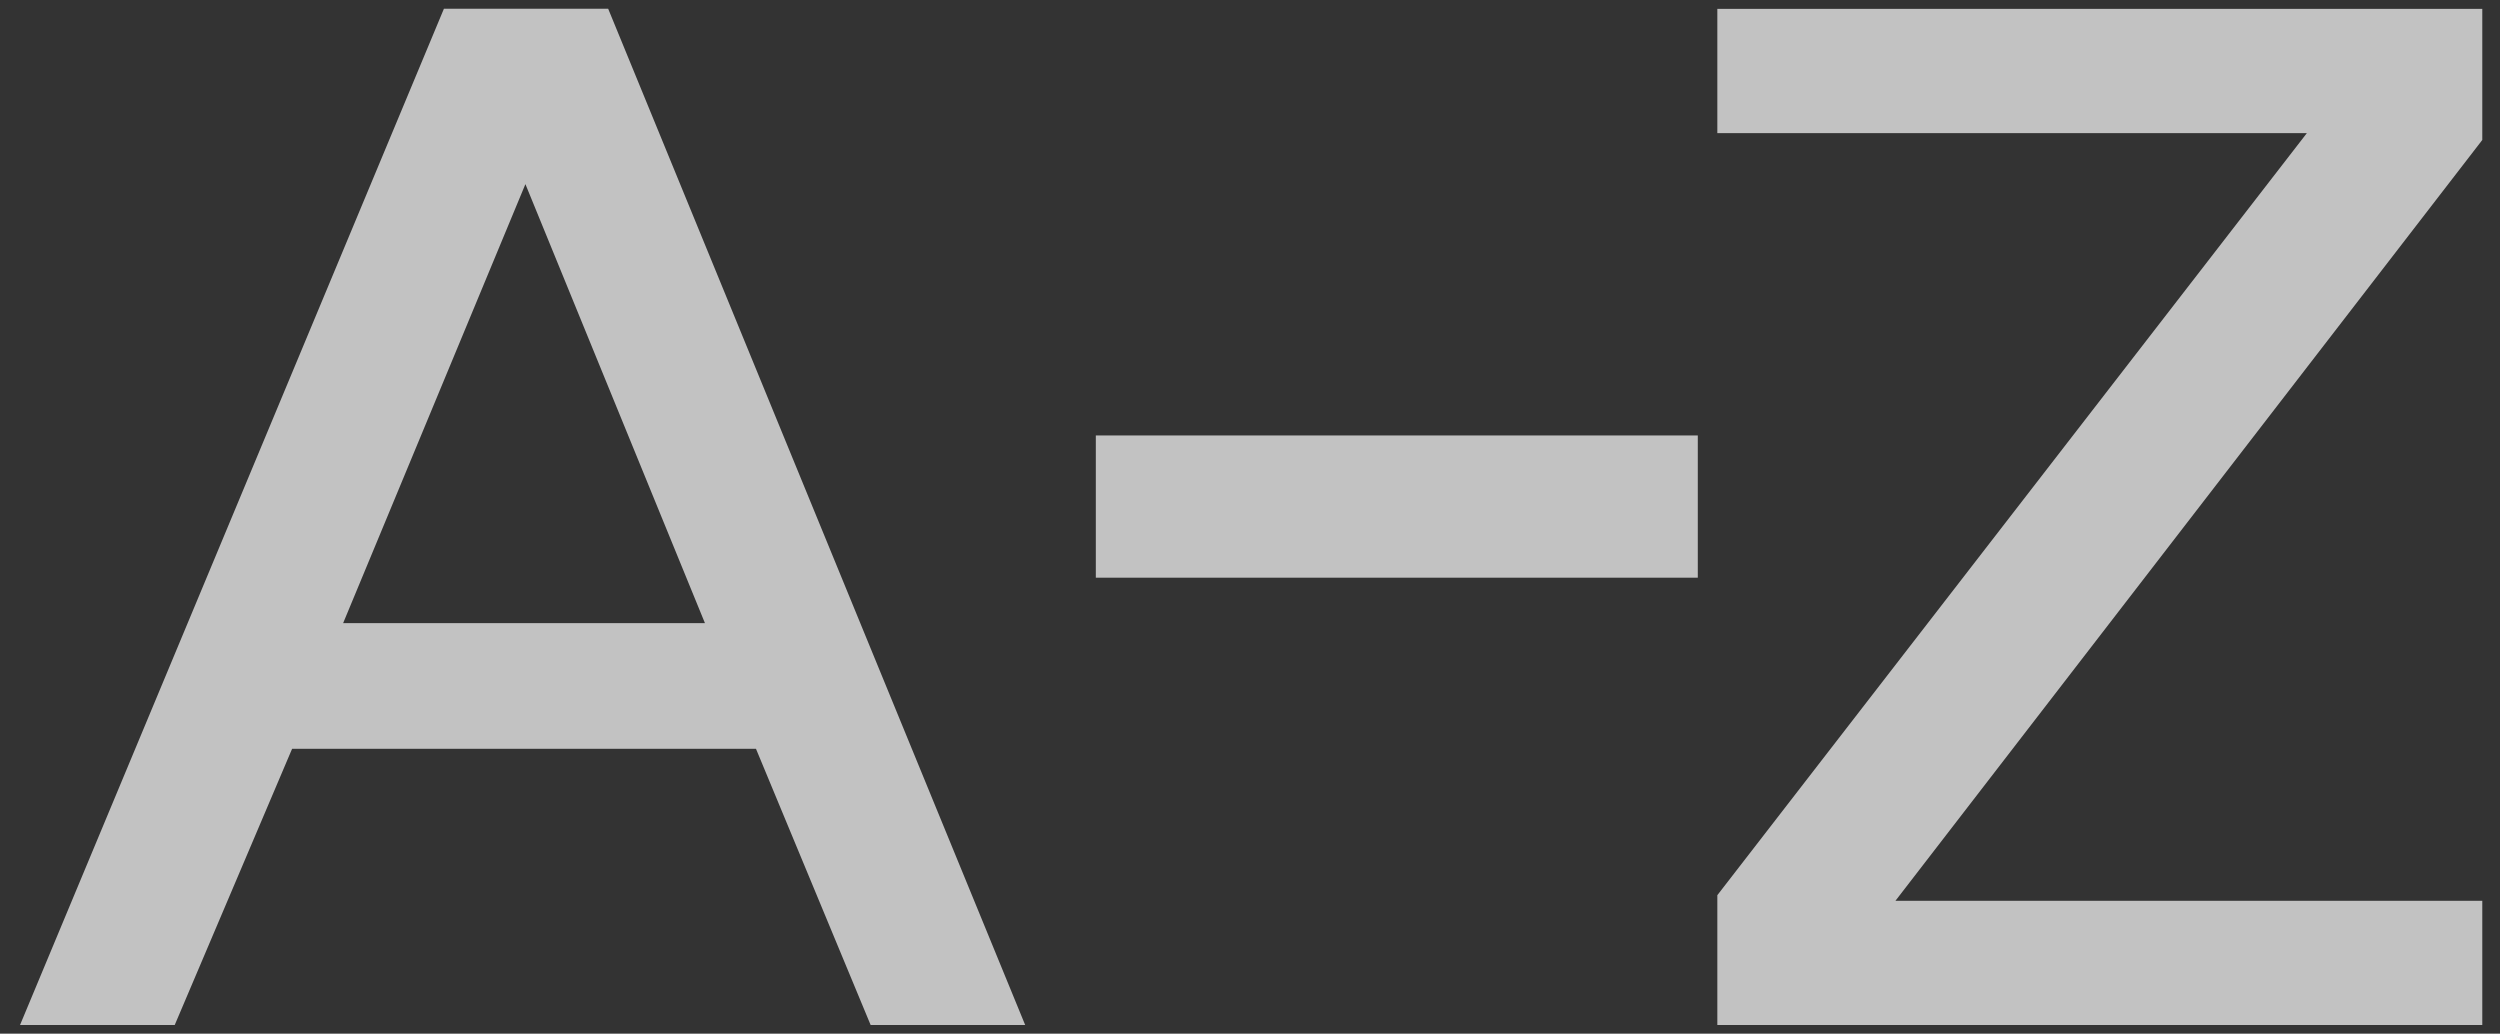 <svg width="104" height="43" viewBox="0 0 104 43" fill="none" xmlns="http://www.w3.org/2000/svg">
<rect x="0" y="0" width="104" height="43" fill="#333333" stroke="none"/>
<g opacity="0.7">
<path d="M42.653 42.639H36.218L31.449 31.151H12.151L7.269 42.639H0.834L18.467 0.364H25.3L42.647 42.639H42.653ZM29.326 25.923L21.857 7.66L14.274 25.923H29.326Z" fill="white"/>
<path d="M70.628 18.115V24.032H45.586V18.115H70.628Z" fill="white"/>
<path d="M103.263 5.823L78.851 37.472H103.263V42.639H71.441V37.24L95.966 5.537H71.441V0.369H103.263V5.828V5.823Z" fill="white"/>
</g>
</svg>
